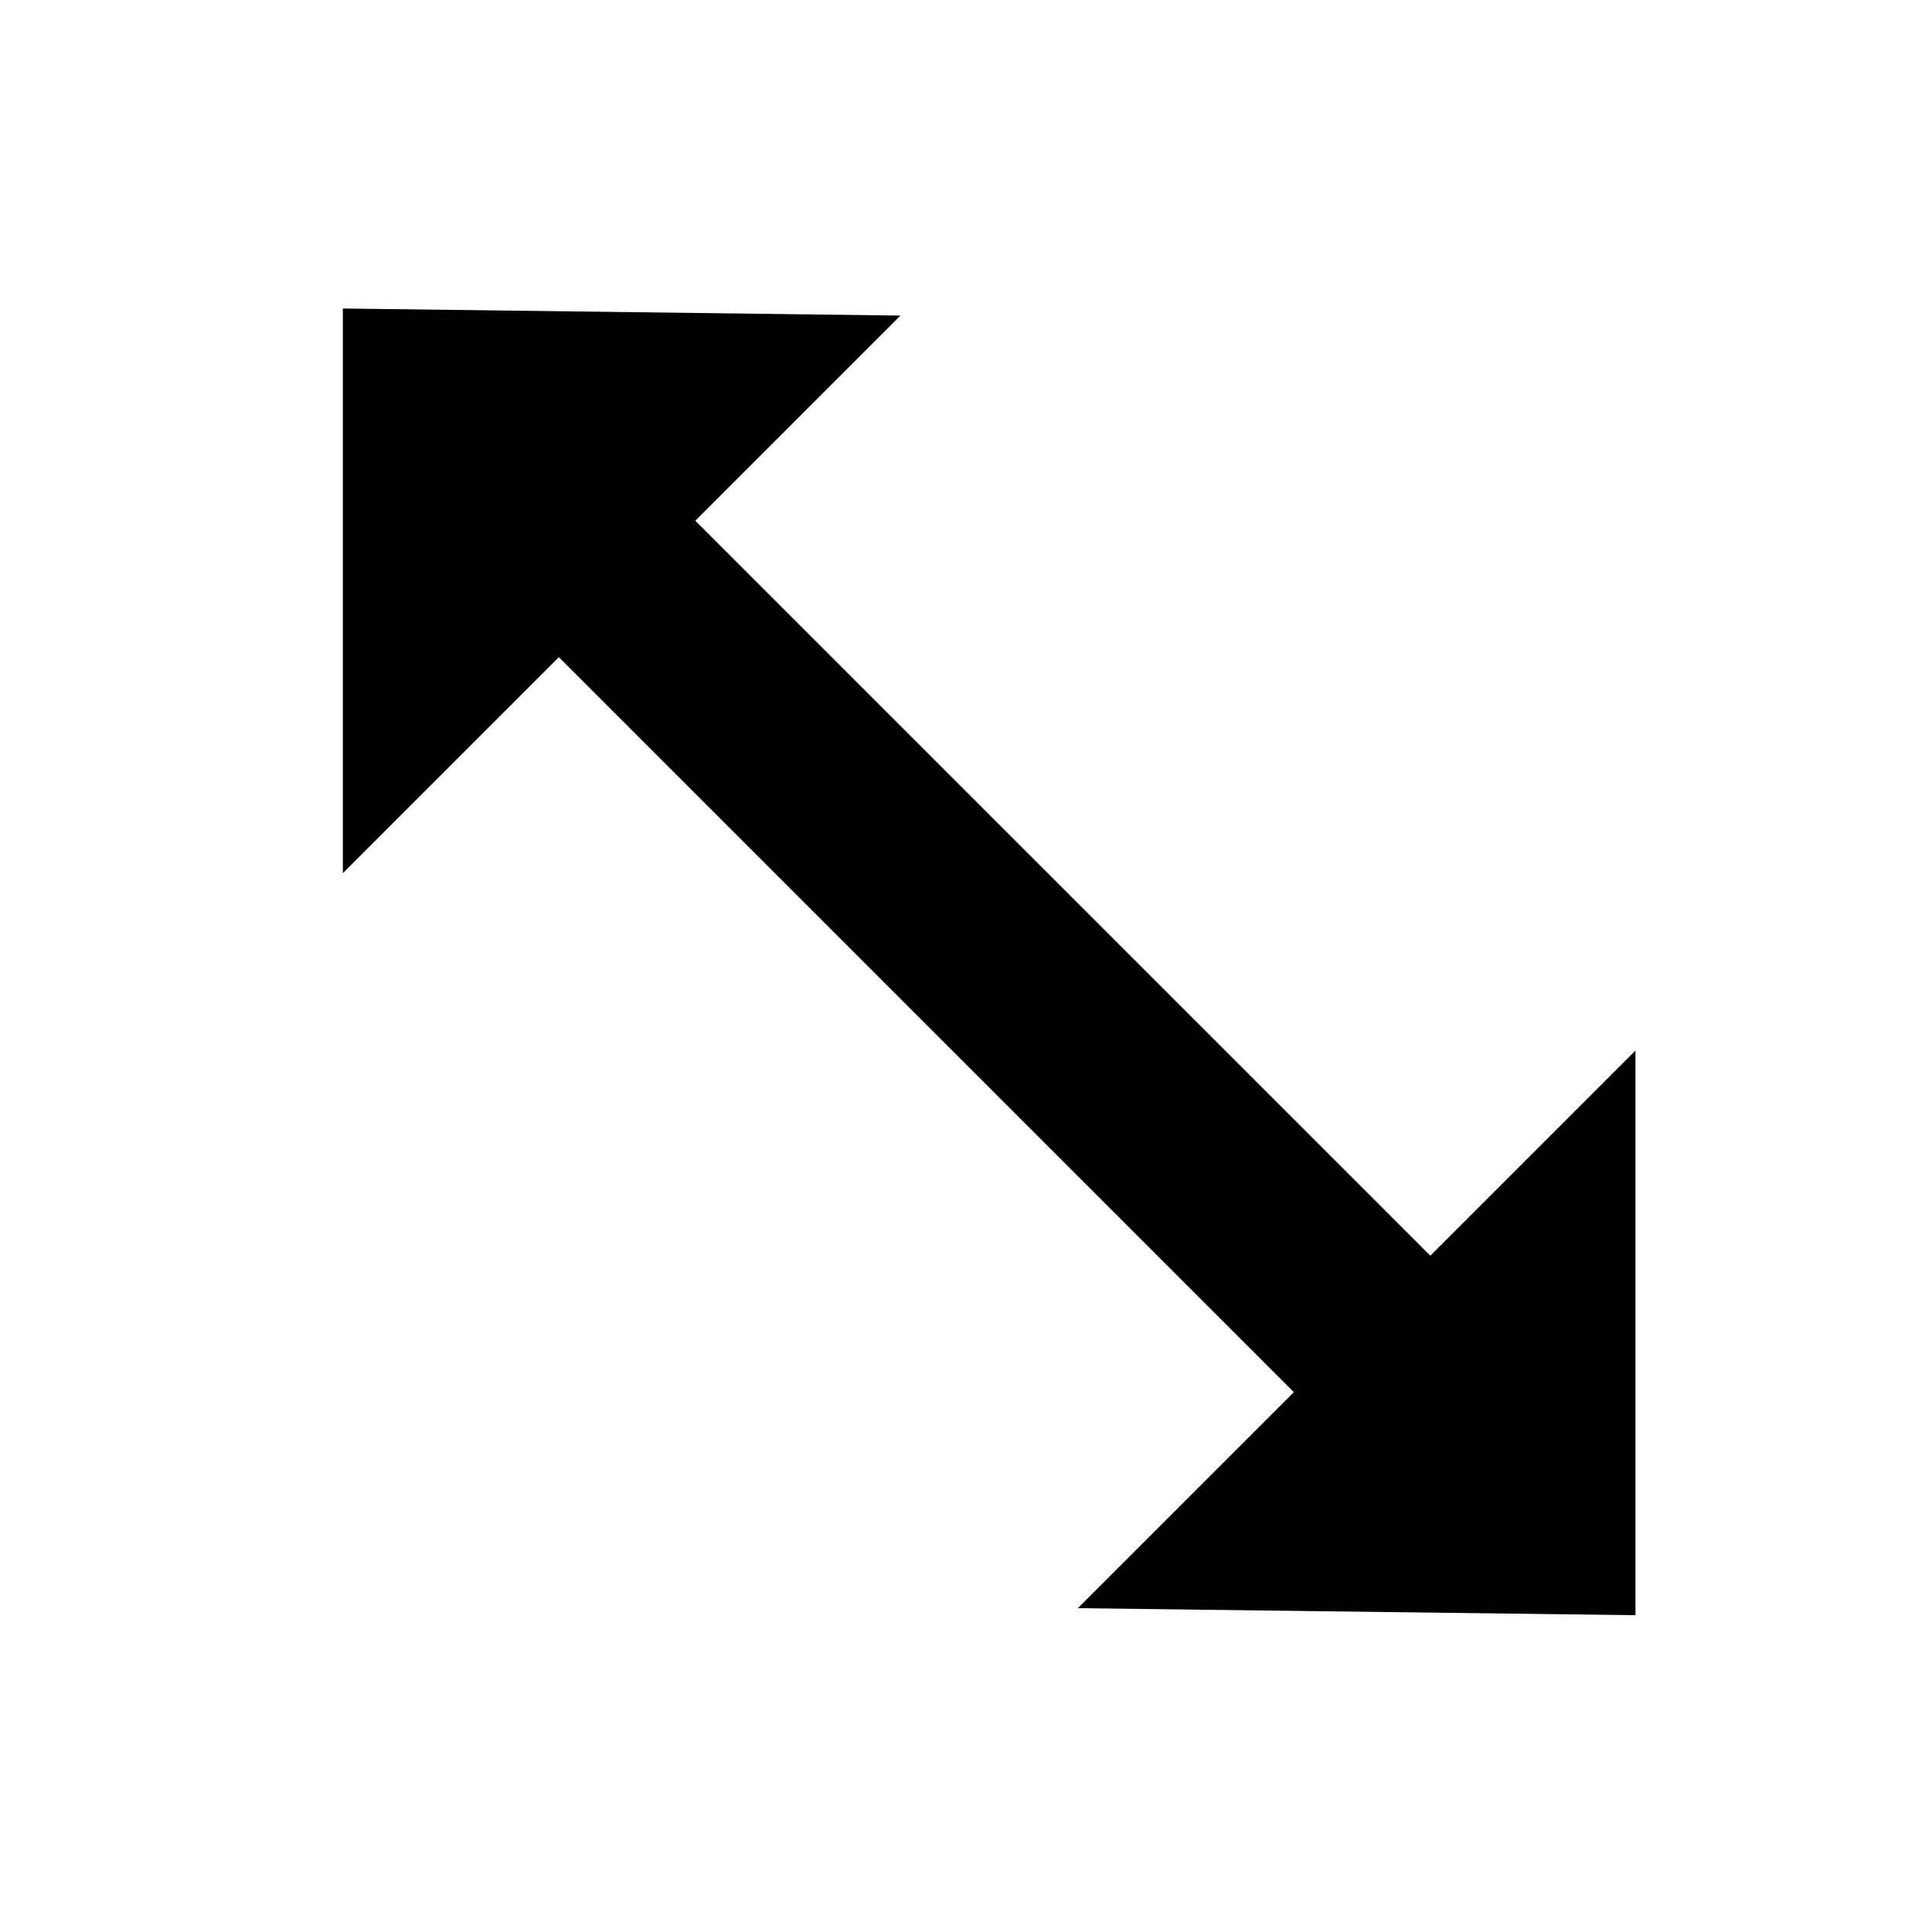 <?xml version="1.0" encoding="UTF-8"?>
<!-- Uploaded to: ICON Repo, www.svgrepo.com, Generator: ICON Repo Mixer Tools -->
<svg fill="#000000" width="800px" height="800px" version="1.1" viewBox="144 144 512 512" xmlns="http://www.w3.org/2000/svg">
 <g>
  <path d="m561.32 515.04-269.61-269.6c-9.988-9.988-26.176-9.988-36.16 0-9.988 9.988-9.988 26.176-0.004 36.16l269.61 269.61c9.984 9.984 26.176 9.984 36.16-0.004 9.992-9.988 9.992-26.176 0.008-36.164z"/>
  <path d="m577.41 422.41-147.77 147.77 147.77 1.867z"/>
  <path d="m234.86 375.4 147.77-147.77-147.77-1.871z"/>
 </g>
</svg>